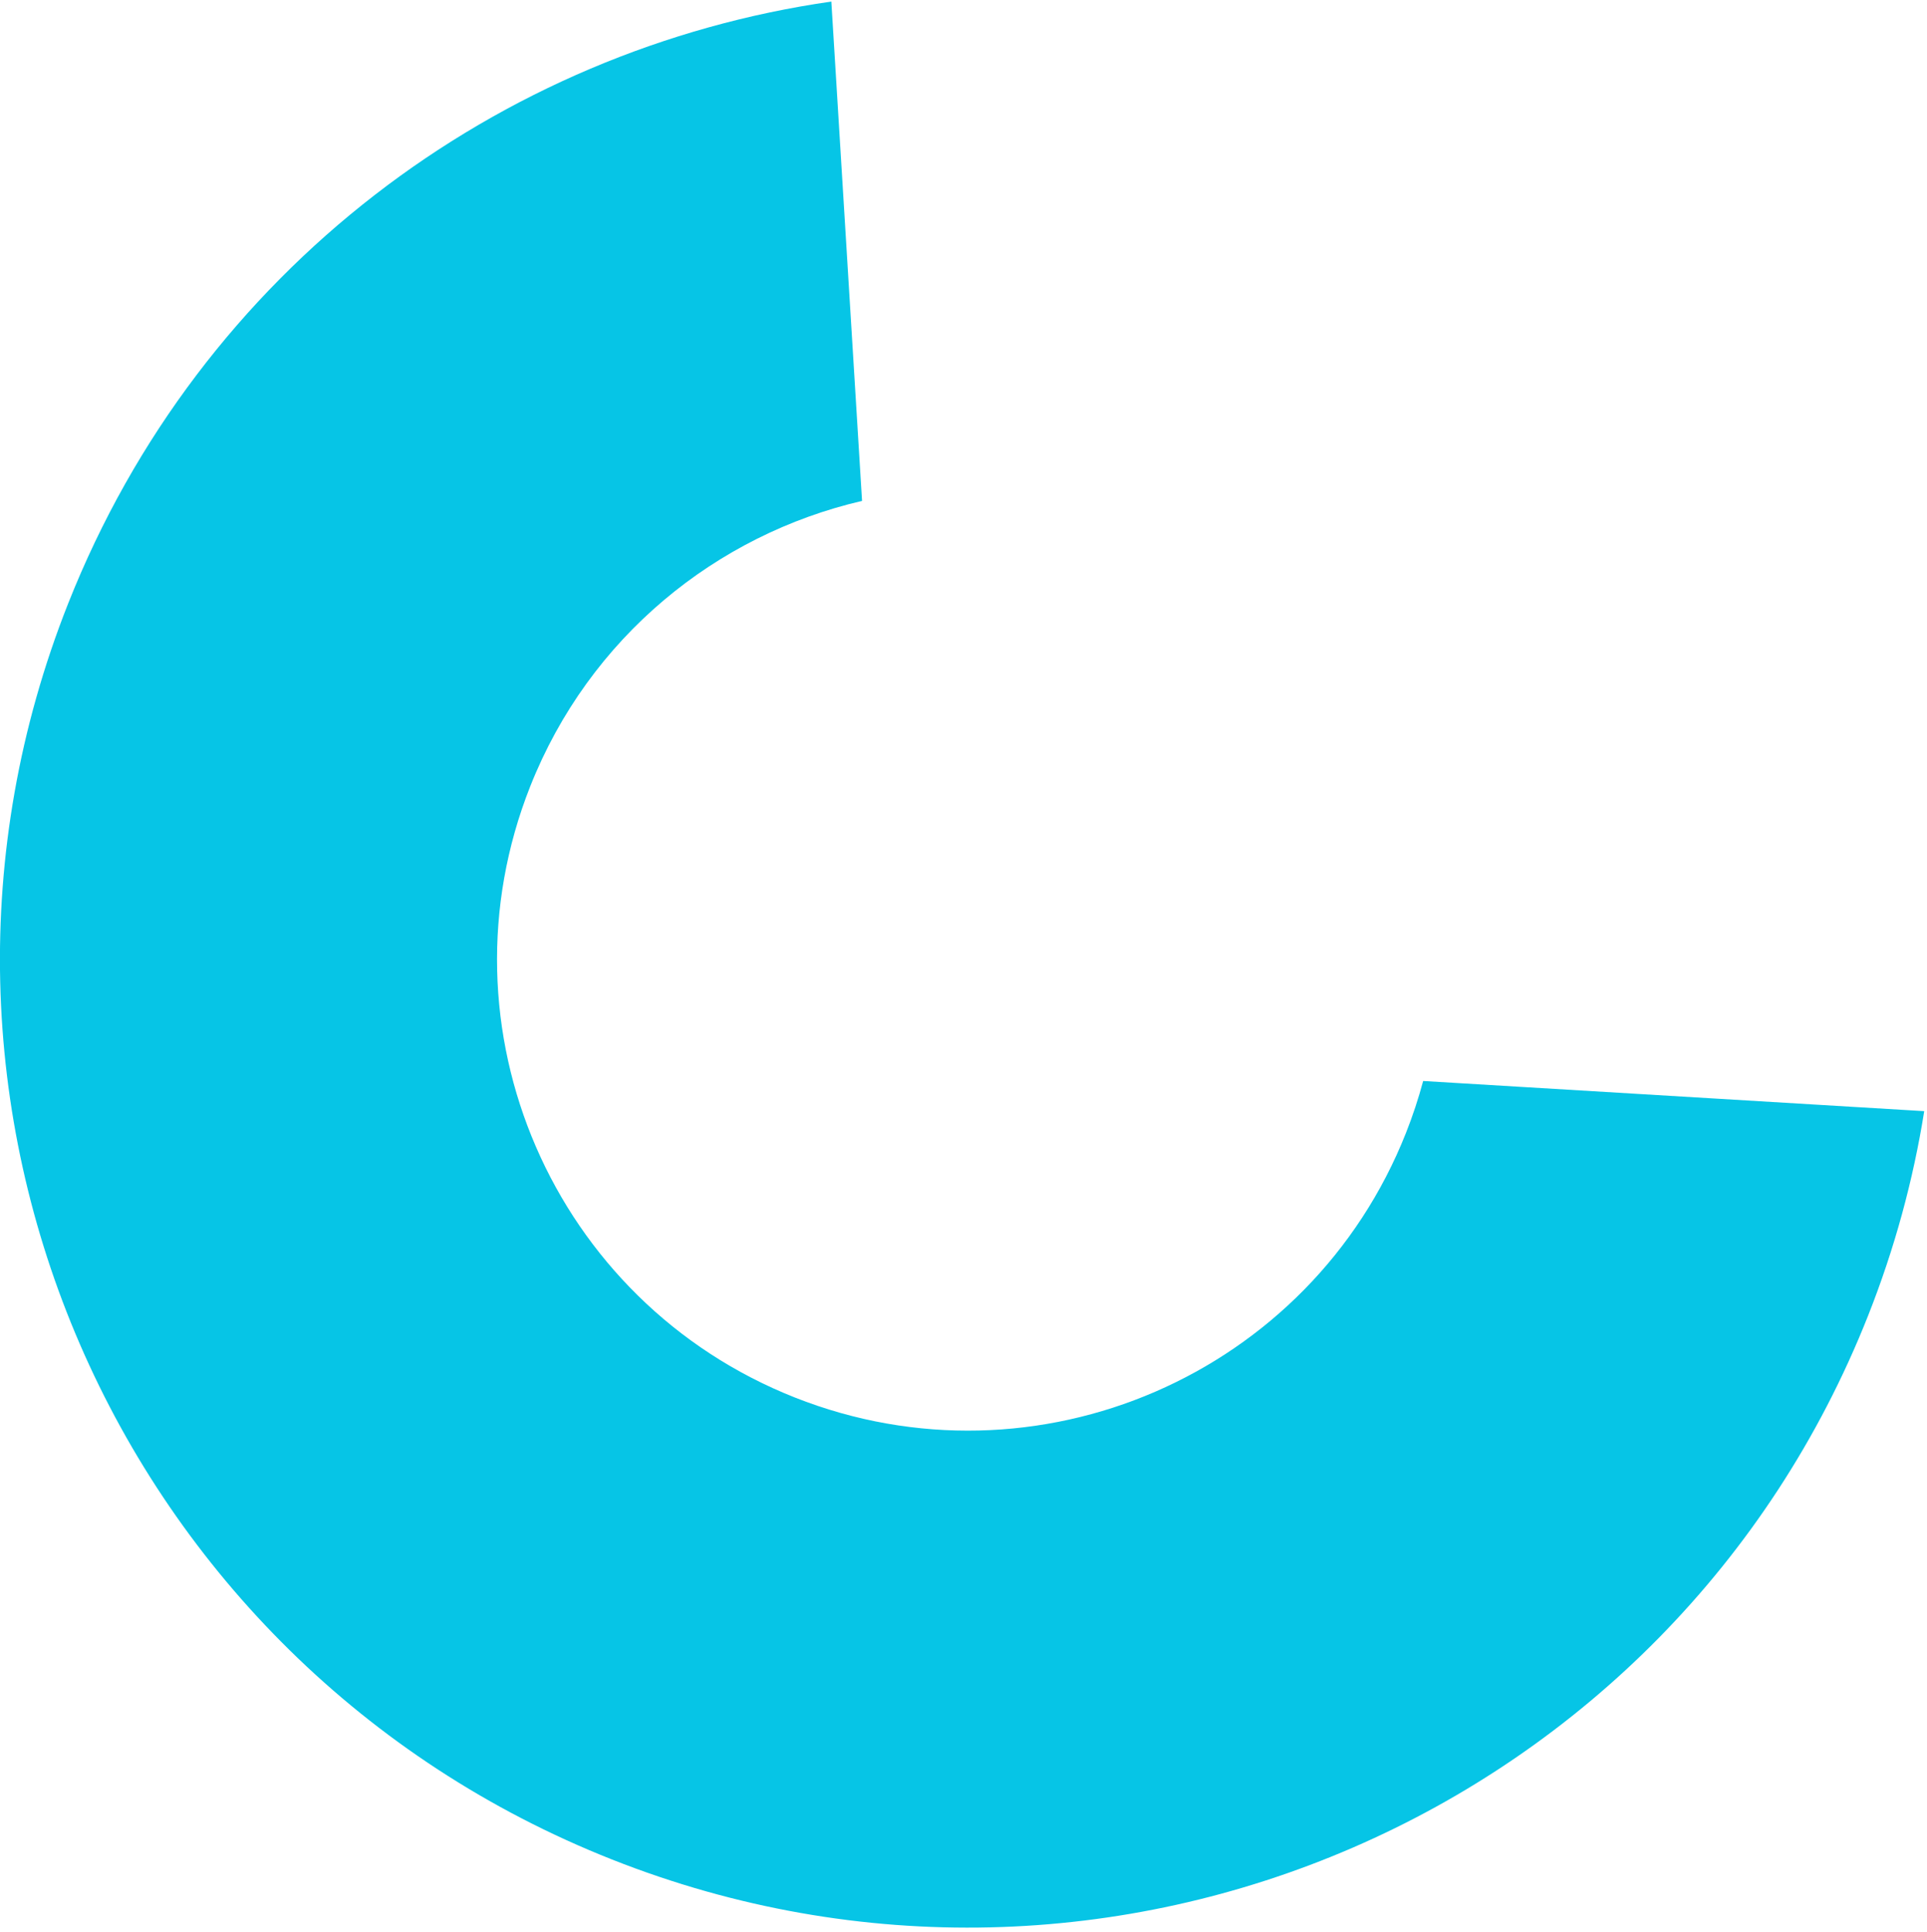 <svg width="368" height="369" viewBox="0 0 368 369" fill="none" xmlns="http://www.w3.org/2000/svg">
<path d="M13.004 115.305C38.297 51.381 95.263 9.418 158.762 0.298L164.626 95.679C136.824 102.13 112.546 121.675 101.251 150.222C82.977 196.406 105.604 248.66 151.788 266.934C197.972 285.208 250.226 262.582 268.5 216.397C269.798 213.117 270.889 209.806 271.78 206.48L367.47 212.24C365.379 225.357 361.837 238.45 356.747 251.314C319.189 346.236 211.793 392.738 116.871 355.181C21.95 317.623 -24.553 210.227 13.004 115.305Z" fill="#06C5E6"/>
</svg>
